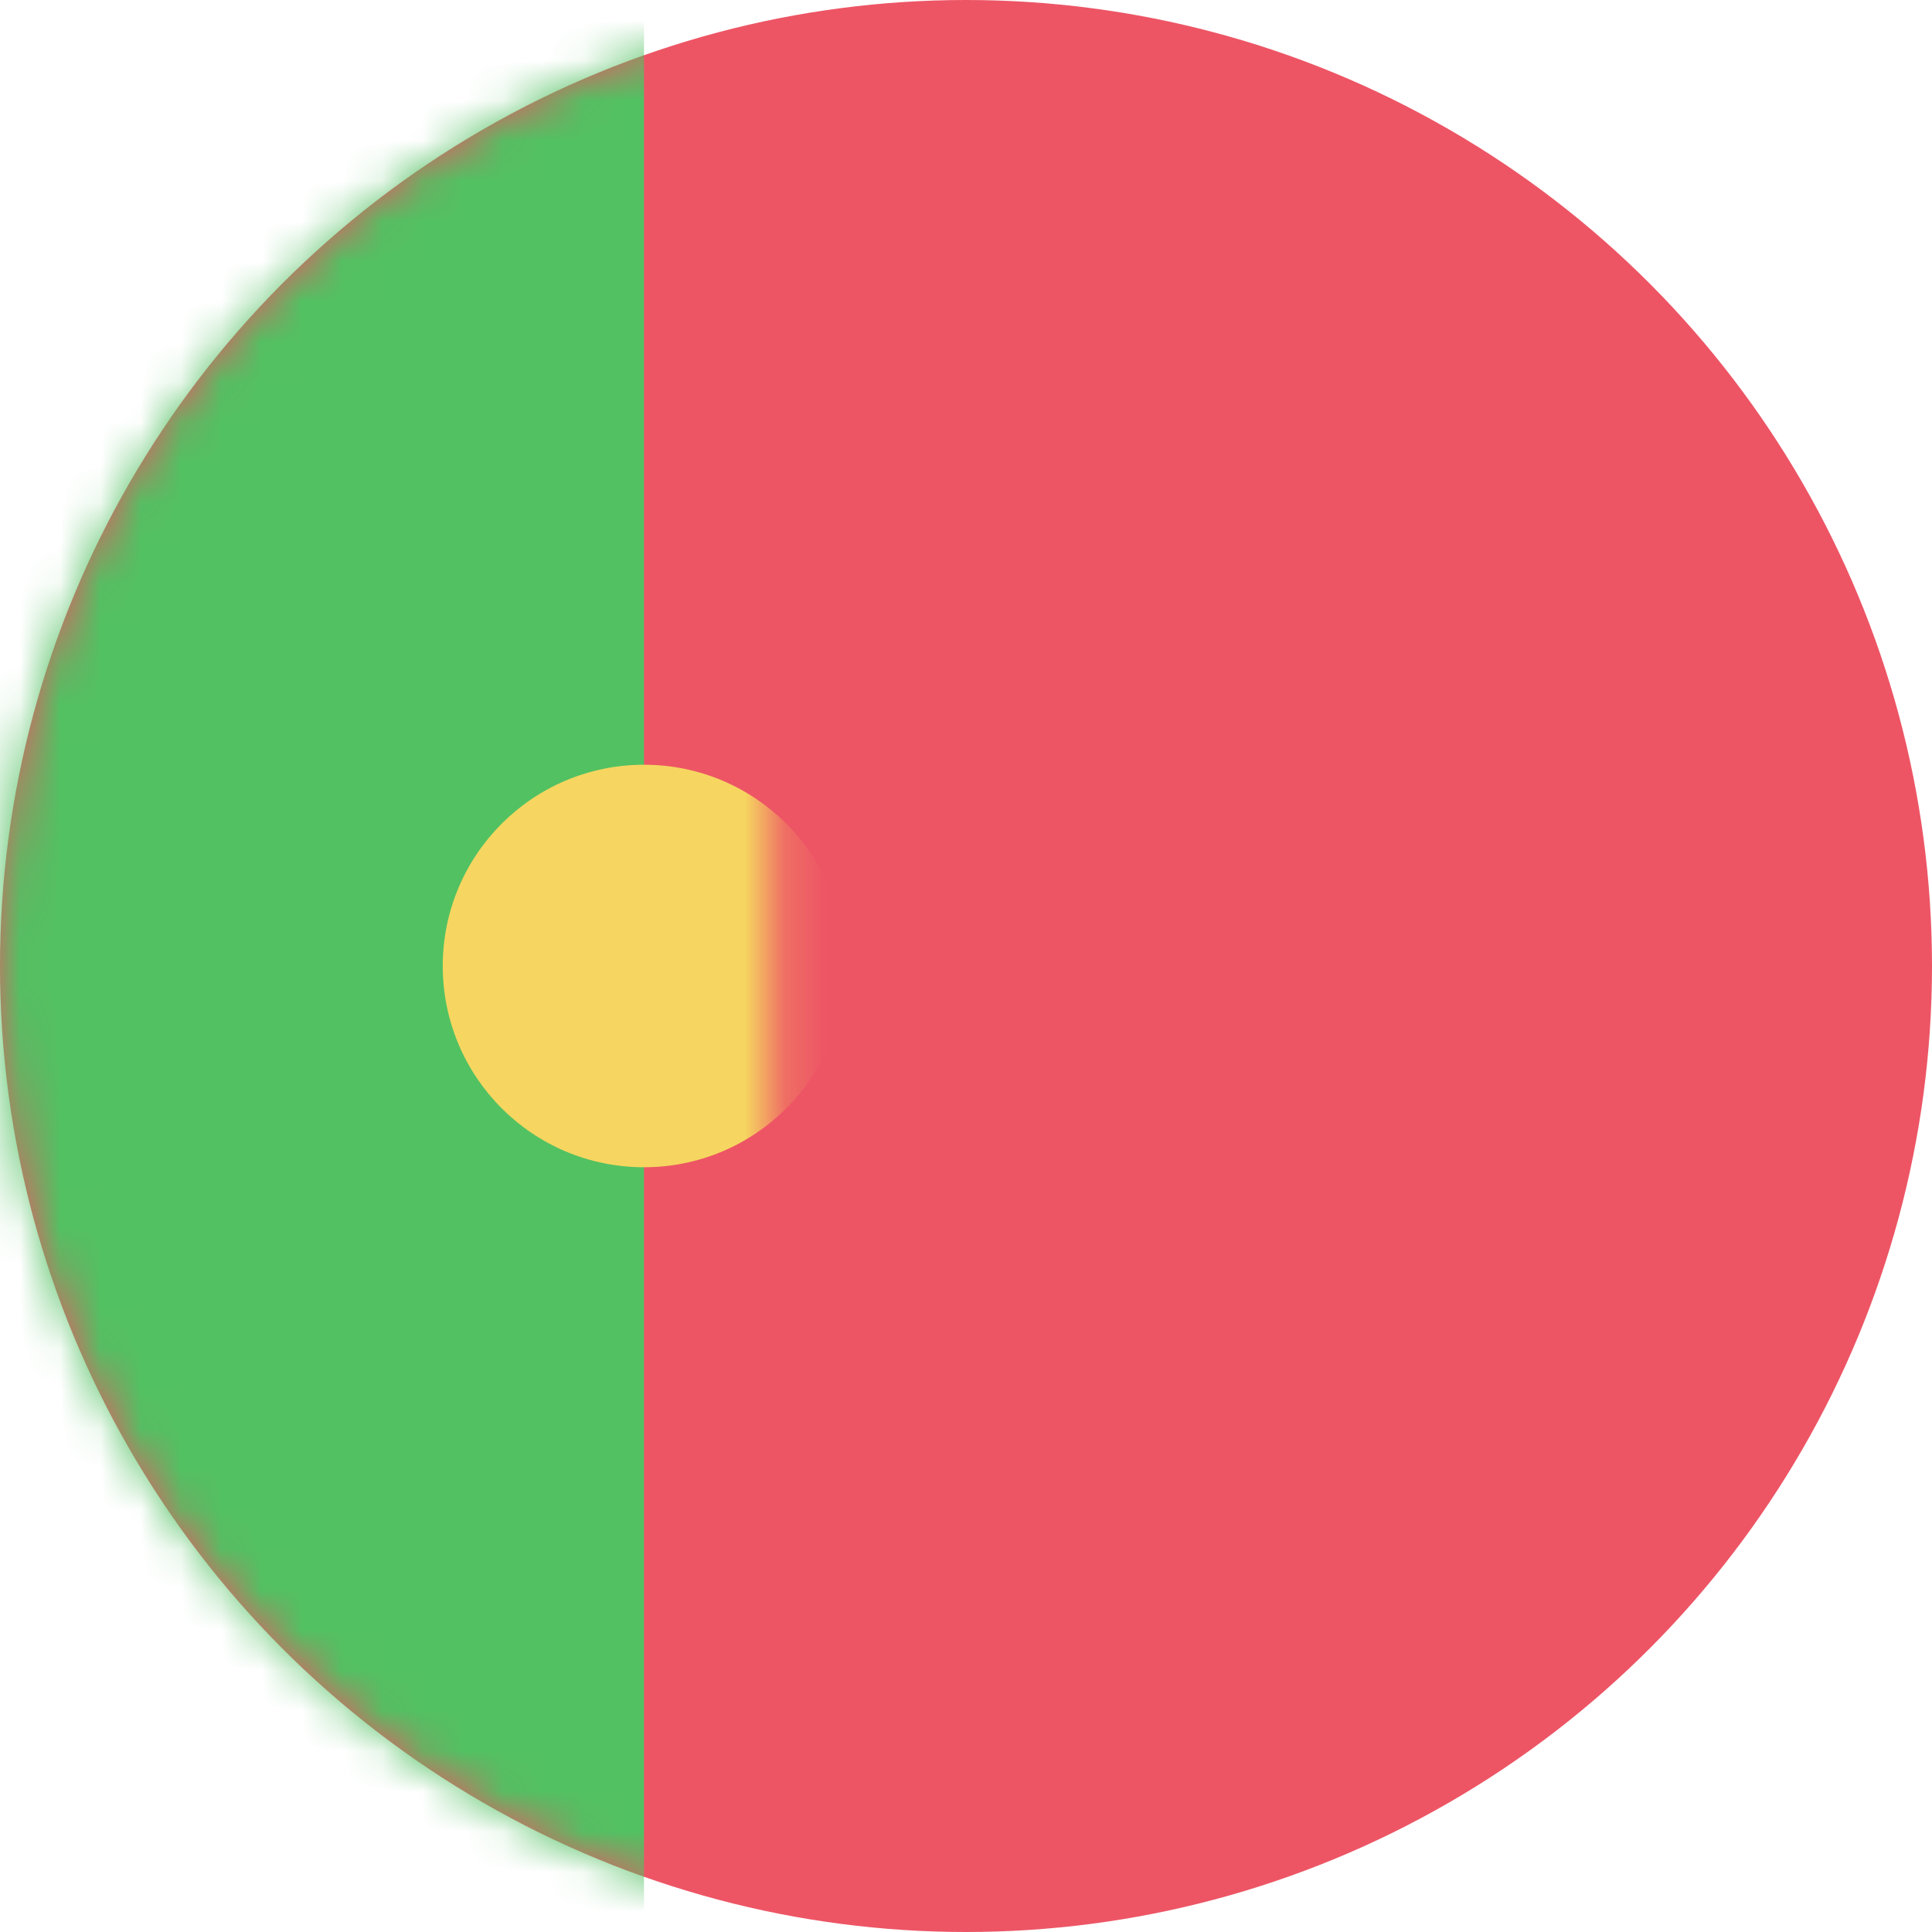 <?xml version="1.0" encoding="UTF-8"?>
<svg width="48px" height="48px" viewBox="0 0 48 48" version="1.1" xmlns="http://www.w3.org/2000/svg" xmlns:xlink="http://www.w3.org/1999/xlink">
    <title>Flag/Portugal</title>
    <defs>
        <circle id="path-1" cx="24" cy="24" r="24"></circle>
    </defs>
    <g id="Symbols" stroke="none" stroke-width="1" fill="none" fill-rule="evenodd">
        <g id="Group">
            <mask id="mask-2" fill="white">
                <use xlink:href="#path-1"></use>
            </mask>
            <use id="Oval" fill="#ED5565" xlink:href="#path-1"></use>
            <rect id="Rectangle" fill="#52C162" mask="url(#mask-2)" x="0" y="0" width="16" height="48"></rect>
            <circle id="Oval" fill="#F6D660" mask="url(#mask-2)" cx="16" cy="24" r="5"></circle>
        </g>
    </g>
</svg>